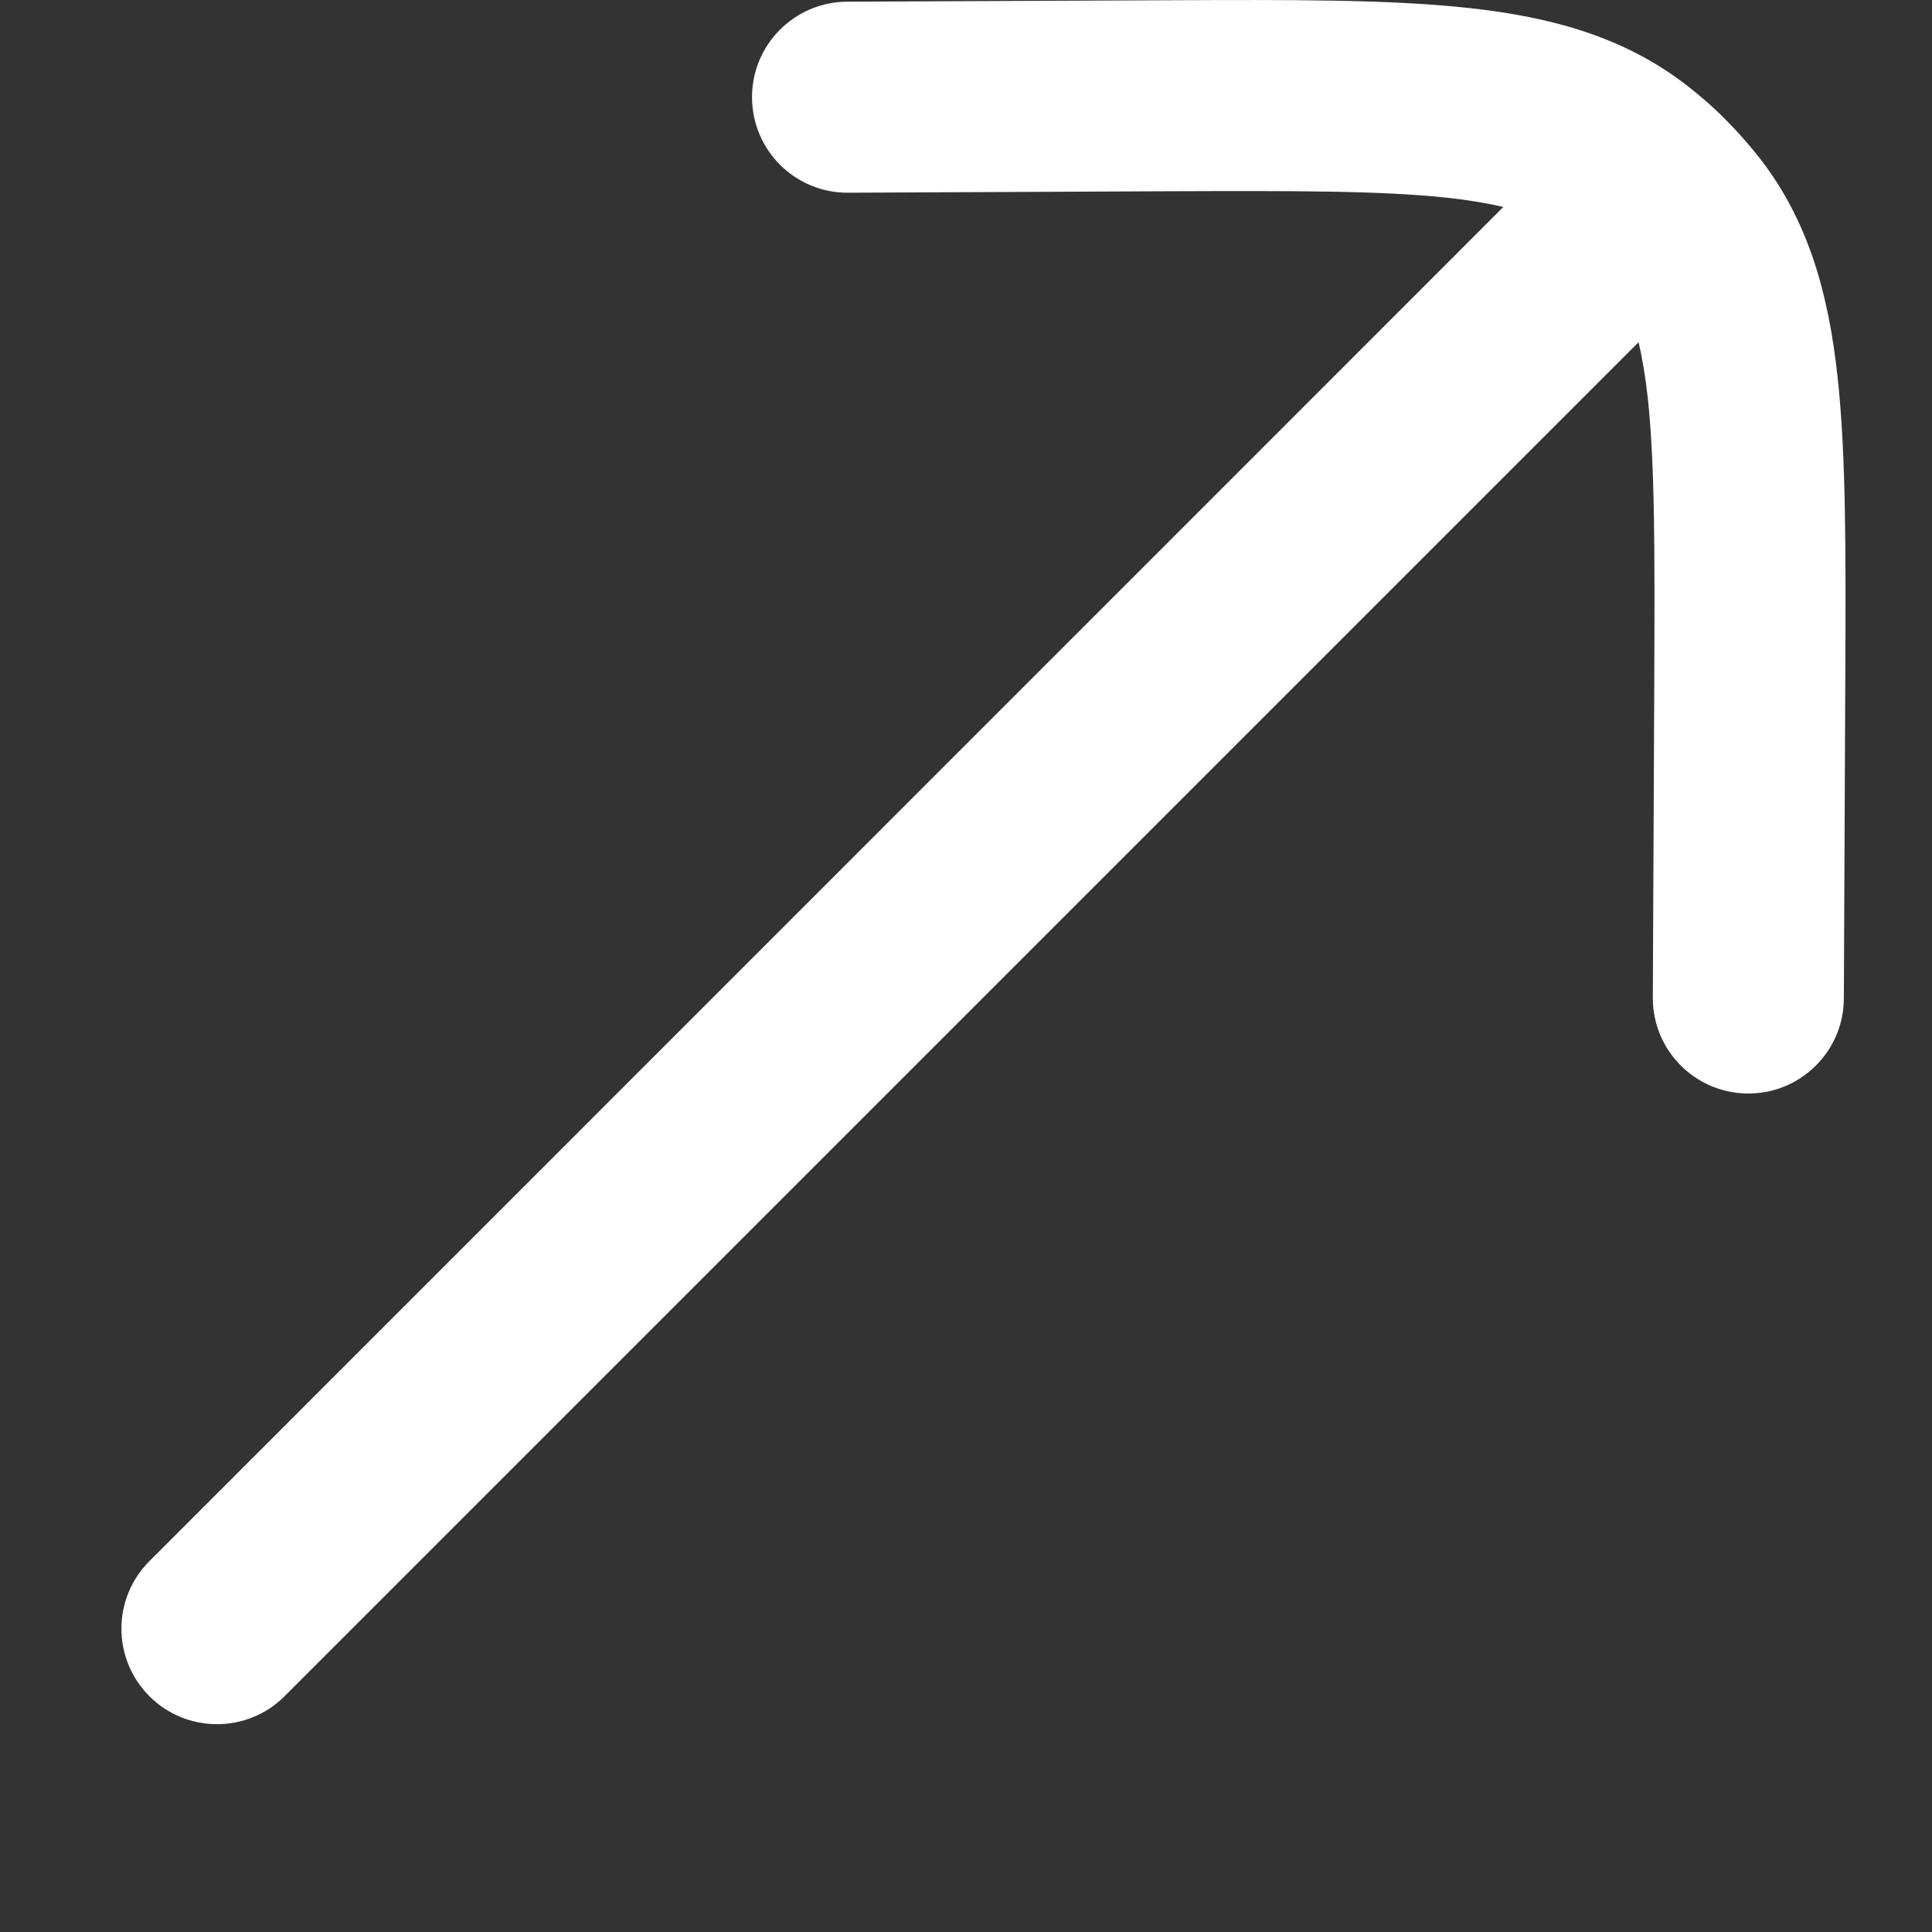 <svg width="8" height="8" viewBox="0 0 8 8" fill="none" xmlns="http://www.w3.org/2000/svg">
<rect x="0" y="0" width="8" height="8" fill="#333333" stroke="none"/>
<path d="M4.821 0.792C5.352 0.79 5.717 0.789 5.995 0.819C6.086 0.829 6.161 0.842 6.225 0.857L0.619 6.464C0.464 6.619 0.464 6.869 0.619 7.024C0.773 7.178 1.024 7.178 1.178 7.024L6.785 1.417C6.8 1.481 6.813 1.557 6.823 1.647C6.853 1.925 6.852 2.29 6.85 2.822L6.844 4.131C6.843 4.349 7.019 4.527 7.238 4.528C7.456 4.529 7.634 4.353 7.635 4.135L7.641 2.802C7.643 2.3 7.645 1.889 7.609 1.561C7.572 1.22 7.49 0.918 7.289 0.658C7.245 0.602 7.198 0.548 7.148 0.498C7.097 0.446 7.042 0.398 6.984 0.353C6.724 0.152 6.422 0.07 6.081 0.033C5.753 -0.003 5.343 -0.001 4.841 0.001L3.508 0.007C3.289 0.008 3.113 0.186 3.114 0.404C3.115 0.623 3.293 0.799 3.511 0.798L4.821 0.792Z" fill="white"/>
</svg>
